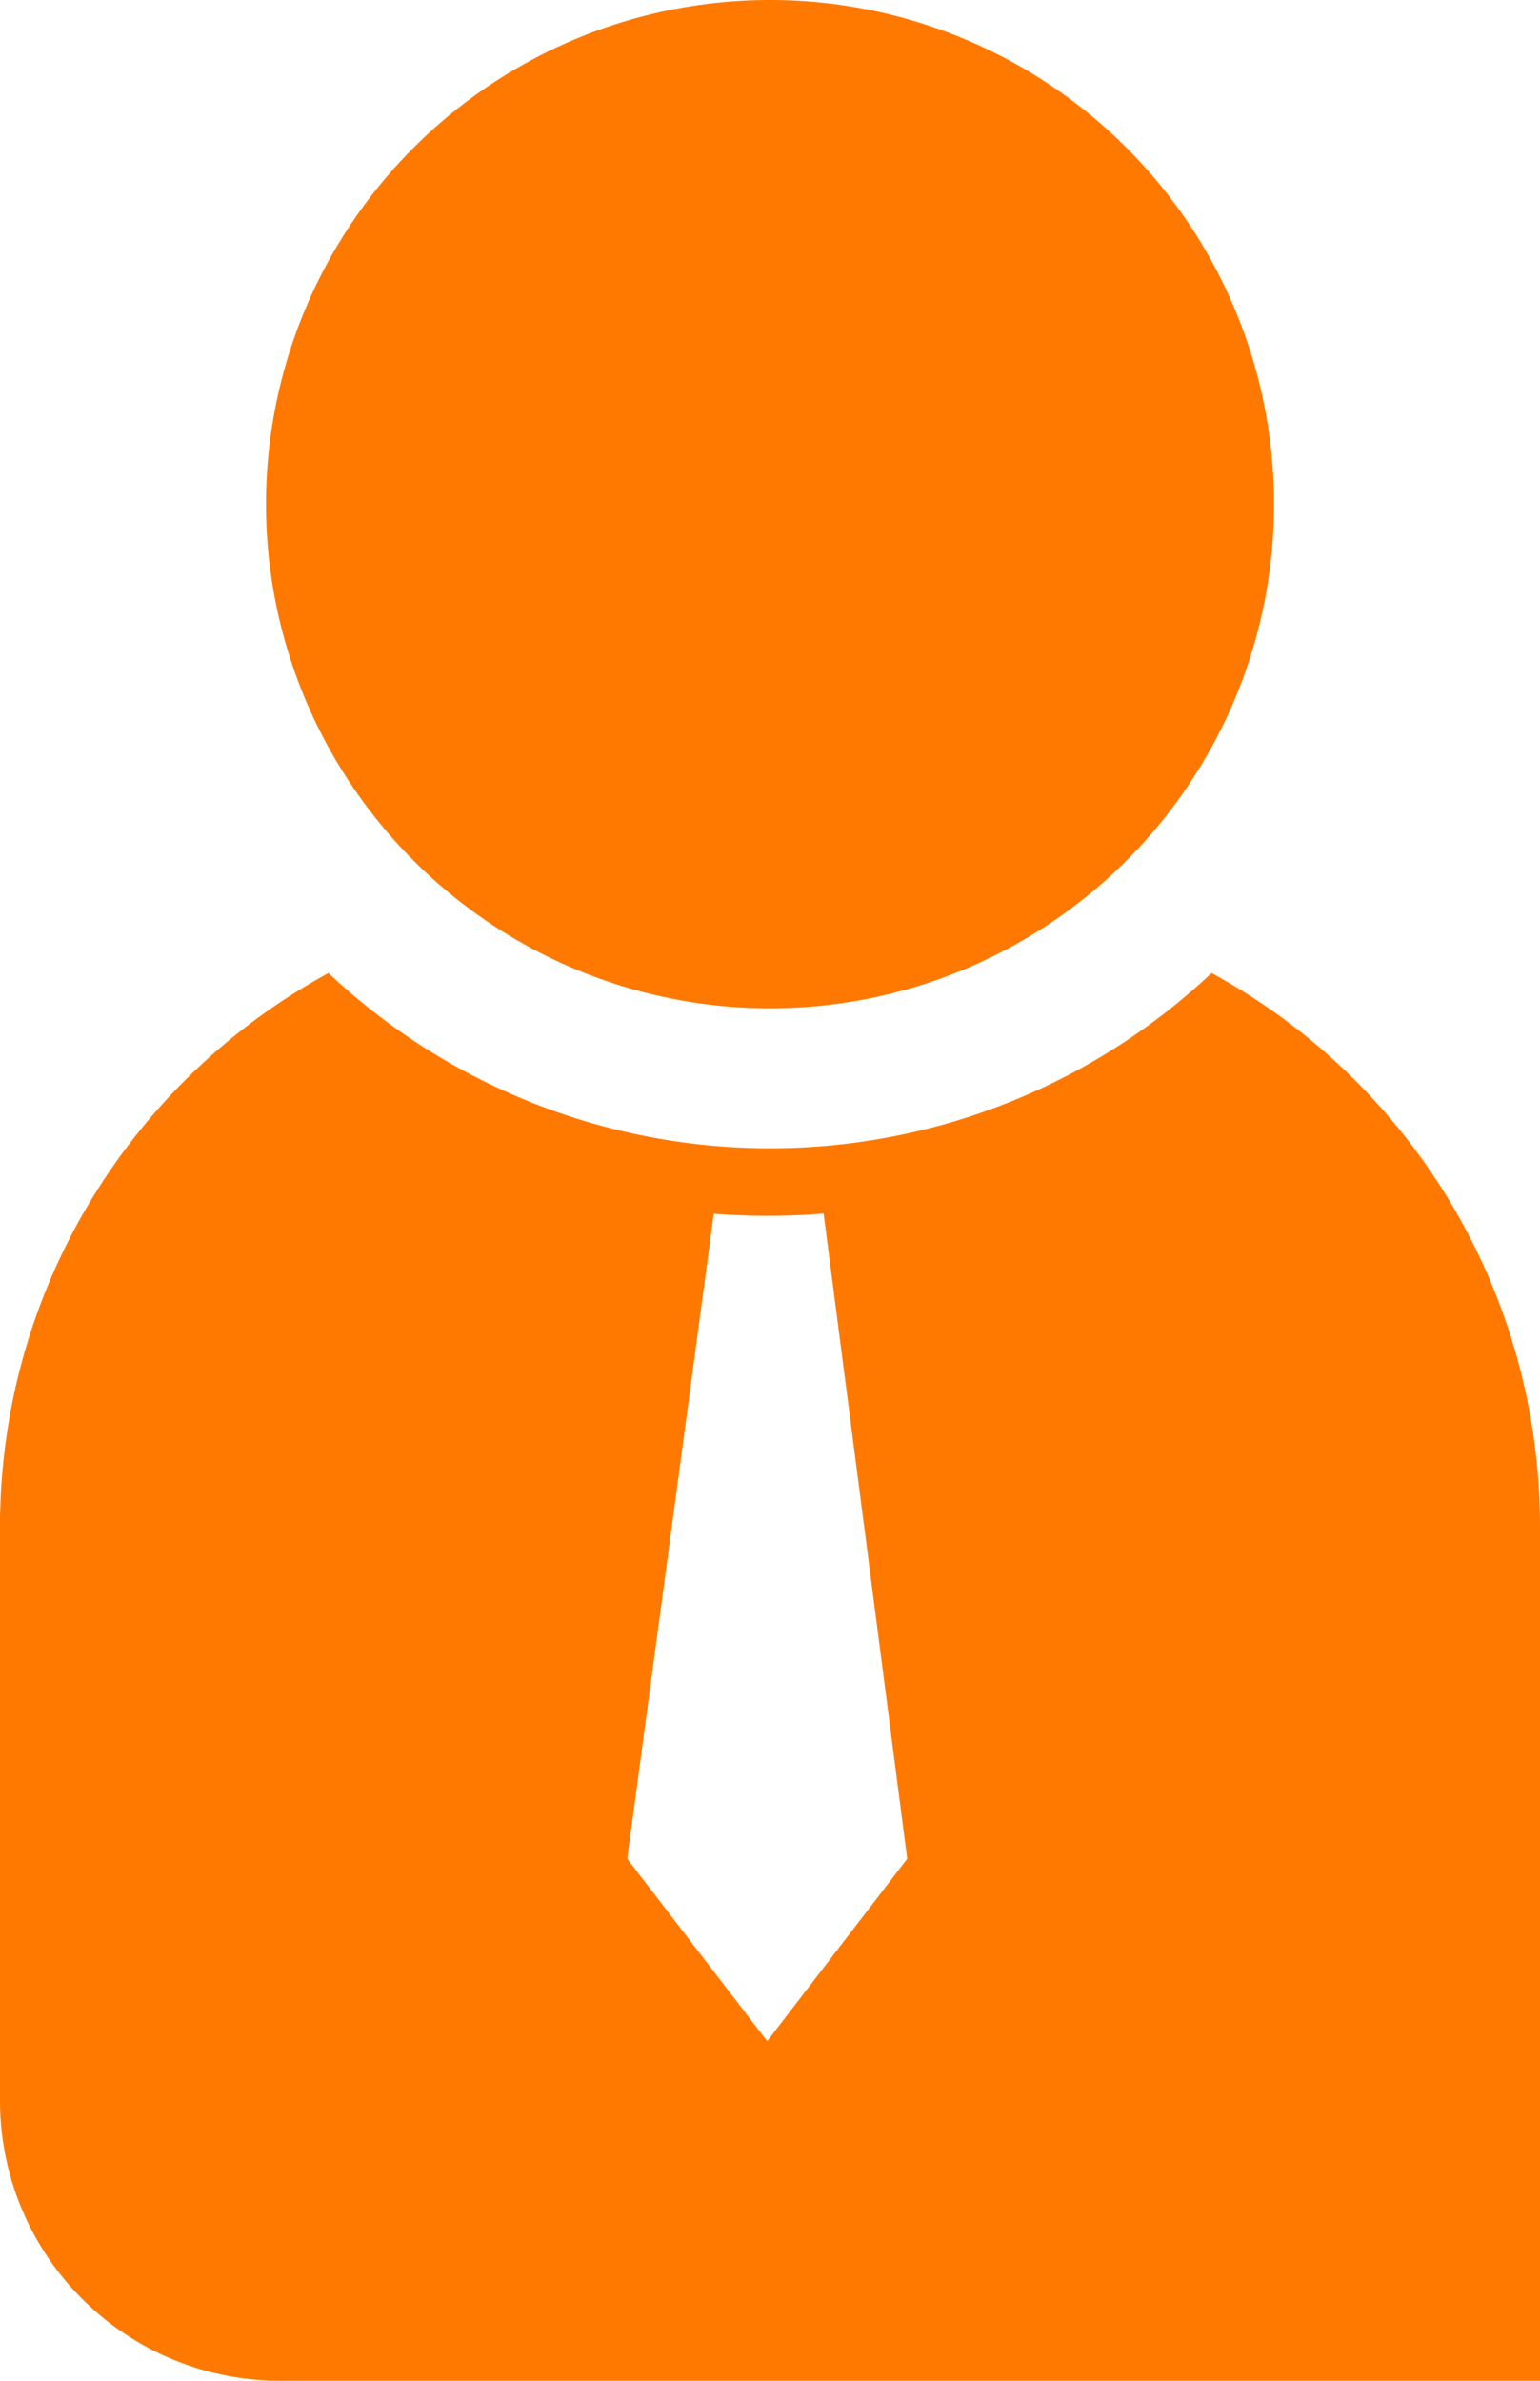 <svg id="Layer_1" data-name="Layer 1" xmlns="http://www.w3.org/2000/svg" viewBox="0 0 550 850"><defs><style>.cls-1{fill:#ff7900;fill-rule:evenodd;}</style></defs><path id="Ellomi" class="cls-1" d="M275,360A180,180,0,1,0,95,180,180,180,0,0,0,275,360ZM550,545A224.94,224.94,0,0,0,432.7,347.41a230,230,0,0,1-315.39,0A225,225,0,0,0,.06,540H0V750A100,100,0,0,0,100,850H550M274,728.74l-50-65.1,30.92-230.31q9.48.74,19.08.75,10.13,0,20.14-.82L324,663.64Z"/></svg>